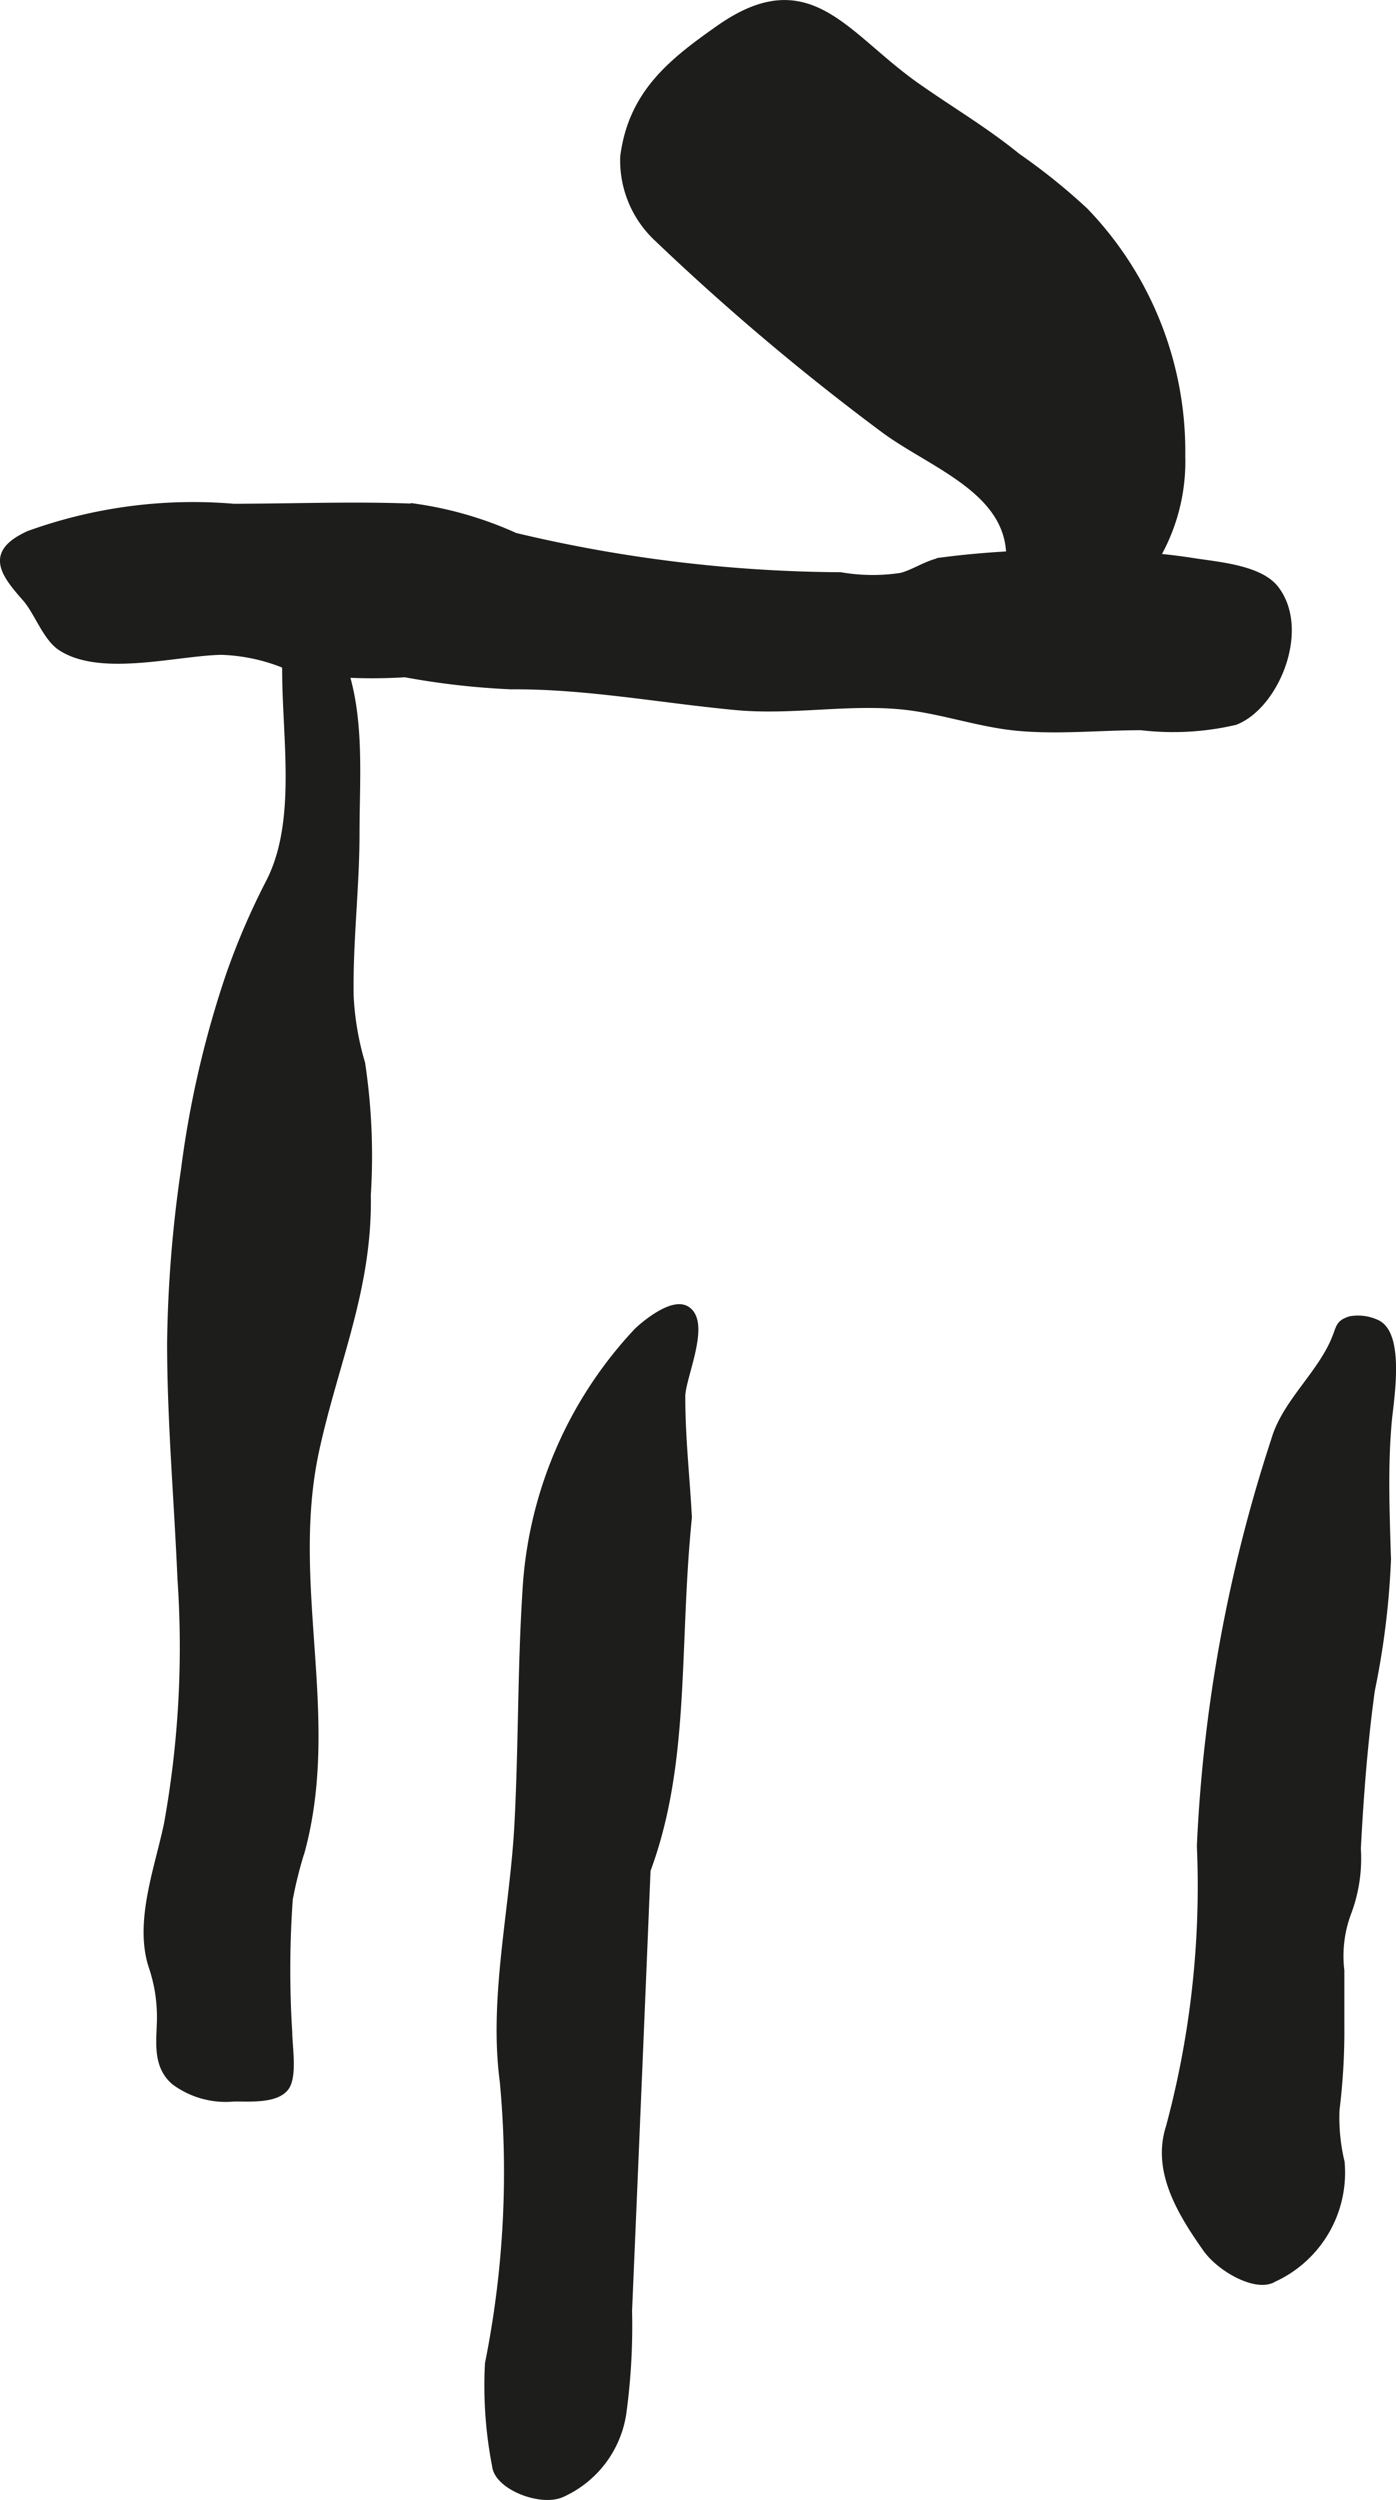 <?xml version="1.0" encoding="UTF-8"?>
<svg xmlns="http://www.w3.org/2000/svg"
     version="1.1"
     width="12.669mm"
     height="22.673mm"
     viewBox="0 0 35.914 64.271">
   <defs>
      <style type="text/css">
      .a {
        fill: #1d1d1b;
        stroke: #1d1d1b;
        stroke-miterlimit: 10;
        stroke-width: 0.25px;
        fill-rule: evenodd;
      }
    </style>
   </defs>
   <path class="a"
         d="M6.359,13.073c1.441-.008,2.894-.059,4.334.002a9.436,9.436,0,0,1,2.549.746,36.931,36.931,0,0,0,8.38,1.014,4.898,4.898,0,0,0,1.575.014c.363-.1.643-.316,1.024-.393a23.308,23.308,0,0,1,4.181-.162,14.564,14.564,0,0,1,2.276.174c.622.1,1.698.174,2.103.689.803,1.035,0,2.963-1.018,3.357a6.987,6.987,0,0,1-2.403.133c-1.048,0-2.085.109-3.123.021-1.035-.088-2.008-.455-3.037-.555-1.399-.137-2.846.148-4.246.018-1.91-.176-3.871-.551-5.807-.535a19.854,19.854,0,0,1-2.725-.311,13.54,13.54,0,0,1-2.843-.121,4.763,4.763,0,0,0-1.881-.455c-1.147.018-3.112.57-4.121-.107-.366-.246-.585-.904-.893-1.252-.627-.705-.882-1.139.067-1.58a12.393,12.393,0,0,1,5.257-.695C6.126,13.075,6.244,13.075,6.359,13.073Z"/>
   <path class="a"
         d="M4.69,40.584c-.086-2.029-.266-4.059-.266-6.057a33.157,33.157,0,0,1,.355-4.439,25.73,25.73,0,0,1,1.153-4.998,18.332,18.332,0,0,1,1.02-2.375c.814-1.562.432-3.715.432-5.477,0-.438-.311-2.125.529-1.918.317.078.604,1.156.731,1.434.645,1.426.48,3.144.48,4.676,0,1.397-.176,2.789-.15,4.192a7.341,7.341,0,0,0,.296,1.723,15.974,15.974,0,0,1,.145,3.373c.043,2.406-.829,4.266-1.328,6.562-.747,3.455.558,6.824-.36,10.268a11.096,11.096,0,0,0-.319,1.266,25.812,25.812,0,0,0-.014,3.445c0,.336.13,1.119-.082,1.389-.253.318-.959.244-1.308.254a2.173,2.173,0,0,1-1.491-.416c-.454-.391-.366-.963-.352-1.51a4.092,4.092,0,0,0-.217-1.443c-.367-1.133.169-2.518.401-3.647A25.636,25.636,0,0,0,4.69,40.584Z"/>
   <path class="a"
         d="M17.675,39.01c-.338,3.348-.03,6.283-1.063,9.062q-.234,5.666-.476,11.33a16.601,16.601,0,0,1-.15,2.652,2.674,2.674,0,0,1-1.553,2.027c-.519.229-1.599-.193-1.649-.697a10.718,10.718,0,0,1-.183-2.617,25.046,25.046,0,0,0,.382-7.254c-.286-2.146.258-4.4.376-6.607.106-1.998.079-4.004.207-6a10.583,10.583,0,0,1,2.844-6.646c.206-.203.902-.768,1.232-.564.518.318-.137,1.717-.137,2.197C17.502,36.93,17.621,37.981,17.675,39.01Z"/>
   <path class="a"
         d="M35.65,36.944c-.064,1.051-.02,2.106.01,3.154a20.651,20.651,0,0,1-.415,3.352c-.185,1.351-.29,2.715-.36,4.078a3.925,3.925,0,0,1-.23,1.596,3.203,3.203,0,0,0-.195,1.535v1.395a16.429,16.429,0,0,1-.124,2.182,4.961,4.961,0,0,0,.131,1.353,2.958,2.958,0,0,1-1.717,2.957c-.408.258-1.333-.248-1.695-.766-.658-.932-1.291-1.988-.939-3.08a23.868,23.868,0,0,0,.8-7.242,38.983,38.983,0,0,1,1.908-10.422c.277-.963,1.204-1.697,1.57-2.639.106-.266.088-.35.351-.435a1.104,1.104,0,0,1,.643.08c.624.26.349,1.93.297,2.449C35.67,36.643,35.66,36.795,35.65,36.944Z"/>
   <path class="a"
         d="M26.147,4.053a15.569,15.569,0,0,1,1.739,1.398,8.867,8.867,0,0,1,2.482,6.266,4.887,4.887,0,0,1-1.694,3.846c-.471.434-1.437,1.24-2.15.998-.801-.273-.515-1.449-.513-2.232.014-1.764-2.056-2.422-3.272-3.336a61.973,61.973,0,0,1-5.783-4.879,2.696,2.696,0,0,1-.875-2.086c.209-1.617,1.233-2.416,2.446-3.268,2.3-1.611,3.182.197,5.066,1.508C24.443,2.864,25.341,3.395,26.147,4.053Z"/>
</svg>
